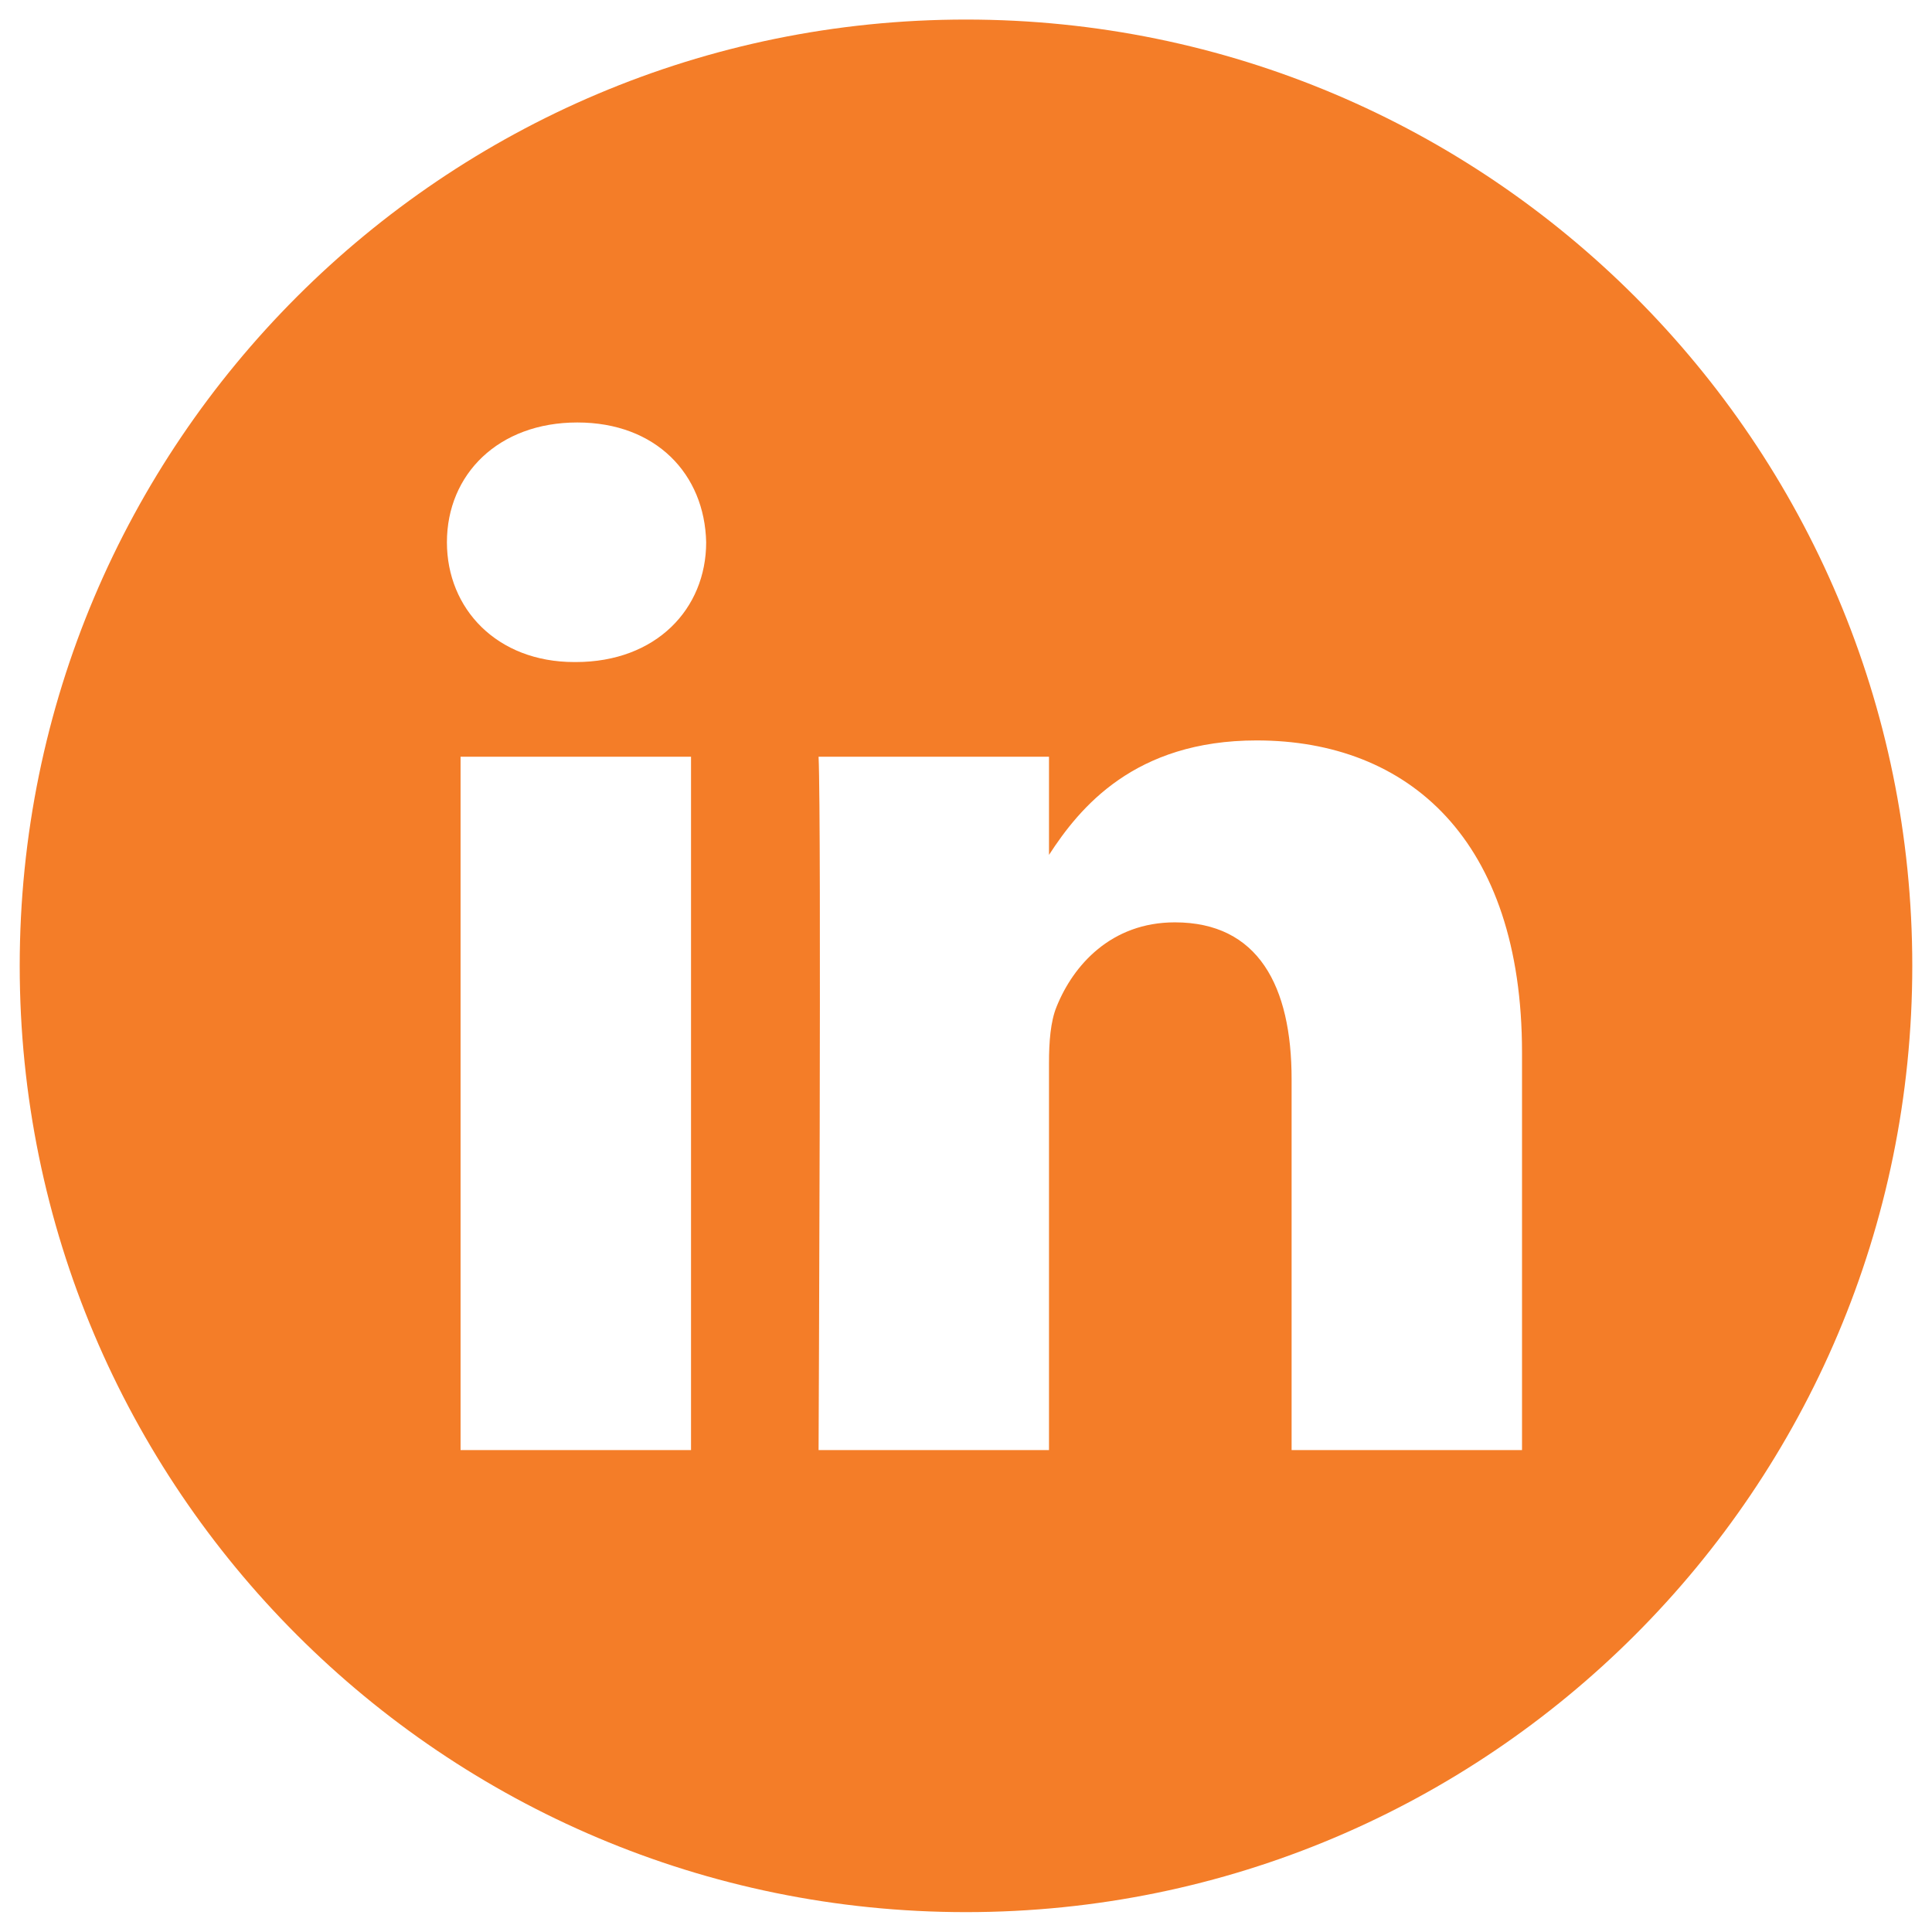 <svg width="49" height="49" viewBox="0 0 49 49" fill="none" xmlns="http://www.w3.org/2000/svg">
<g clip-path="url(#clip0_2665_4976)">
<path d="M24.5 0.496C11.247 0.496 0.5 11.243 0.5 24.496C0.5 37.749 11.247 48.496 24.5 48.496C37.753 48.496 48.5 37.749 48.5 24.496C48.5 11.243 37.753 0.496 24.5 0.496ZM17.526 36.777H11.681V19.192H17.526V36.777ZM14.604 16.791H14.565C12.604 16.791 11.335 15.441 11.335 13.753C11.335 12.028 12.643 10.715 14.642 10.715C16.642 10.715 17.872 12.028 17.91 13.753C17.91 15.441 16.642 16.791 14.604 16.791ZM38.602 36.777H32.758V27.37C32.758 25.006 31.911 23.393 29.797 23.393C28.182 23.393 27.22 24.481 26.798 25.531C26.643 25.906 26.605 26.431 26.605 26.957V36.777H20.761C20.761 36.777 20.837 20.842 20.761 19.192H26.605V21.682C27.382 20.484 28.772 18.779 31.873 18.779C35.718 18.779 38.602 21.293 38.602 26.694V36.777Z" fill="#F47D28"/>
</g>
<defs>
<clipPath id="clip0_2665_4976">
<rect width="48" height="48" fill="white" transform="translate(0.5 0.496)"/>
</clipPath>
</defs>
</svg>
